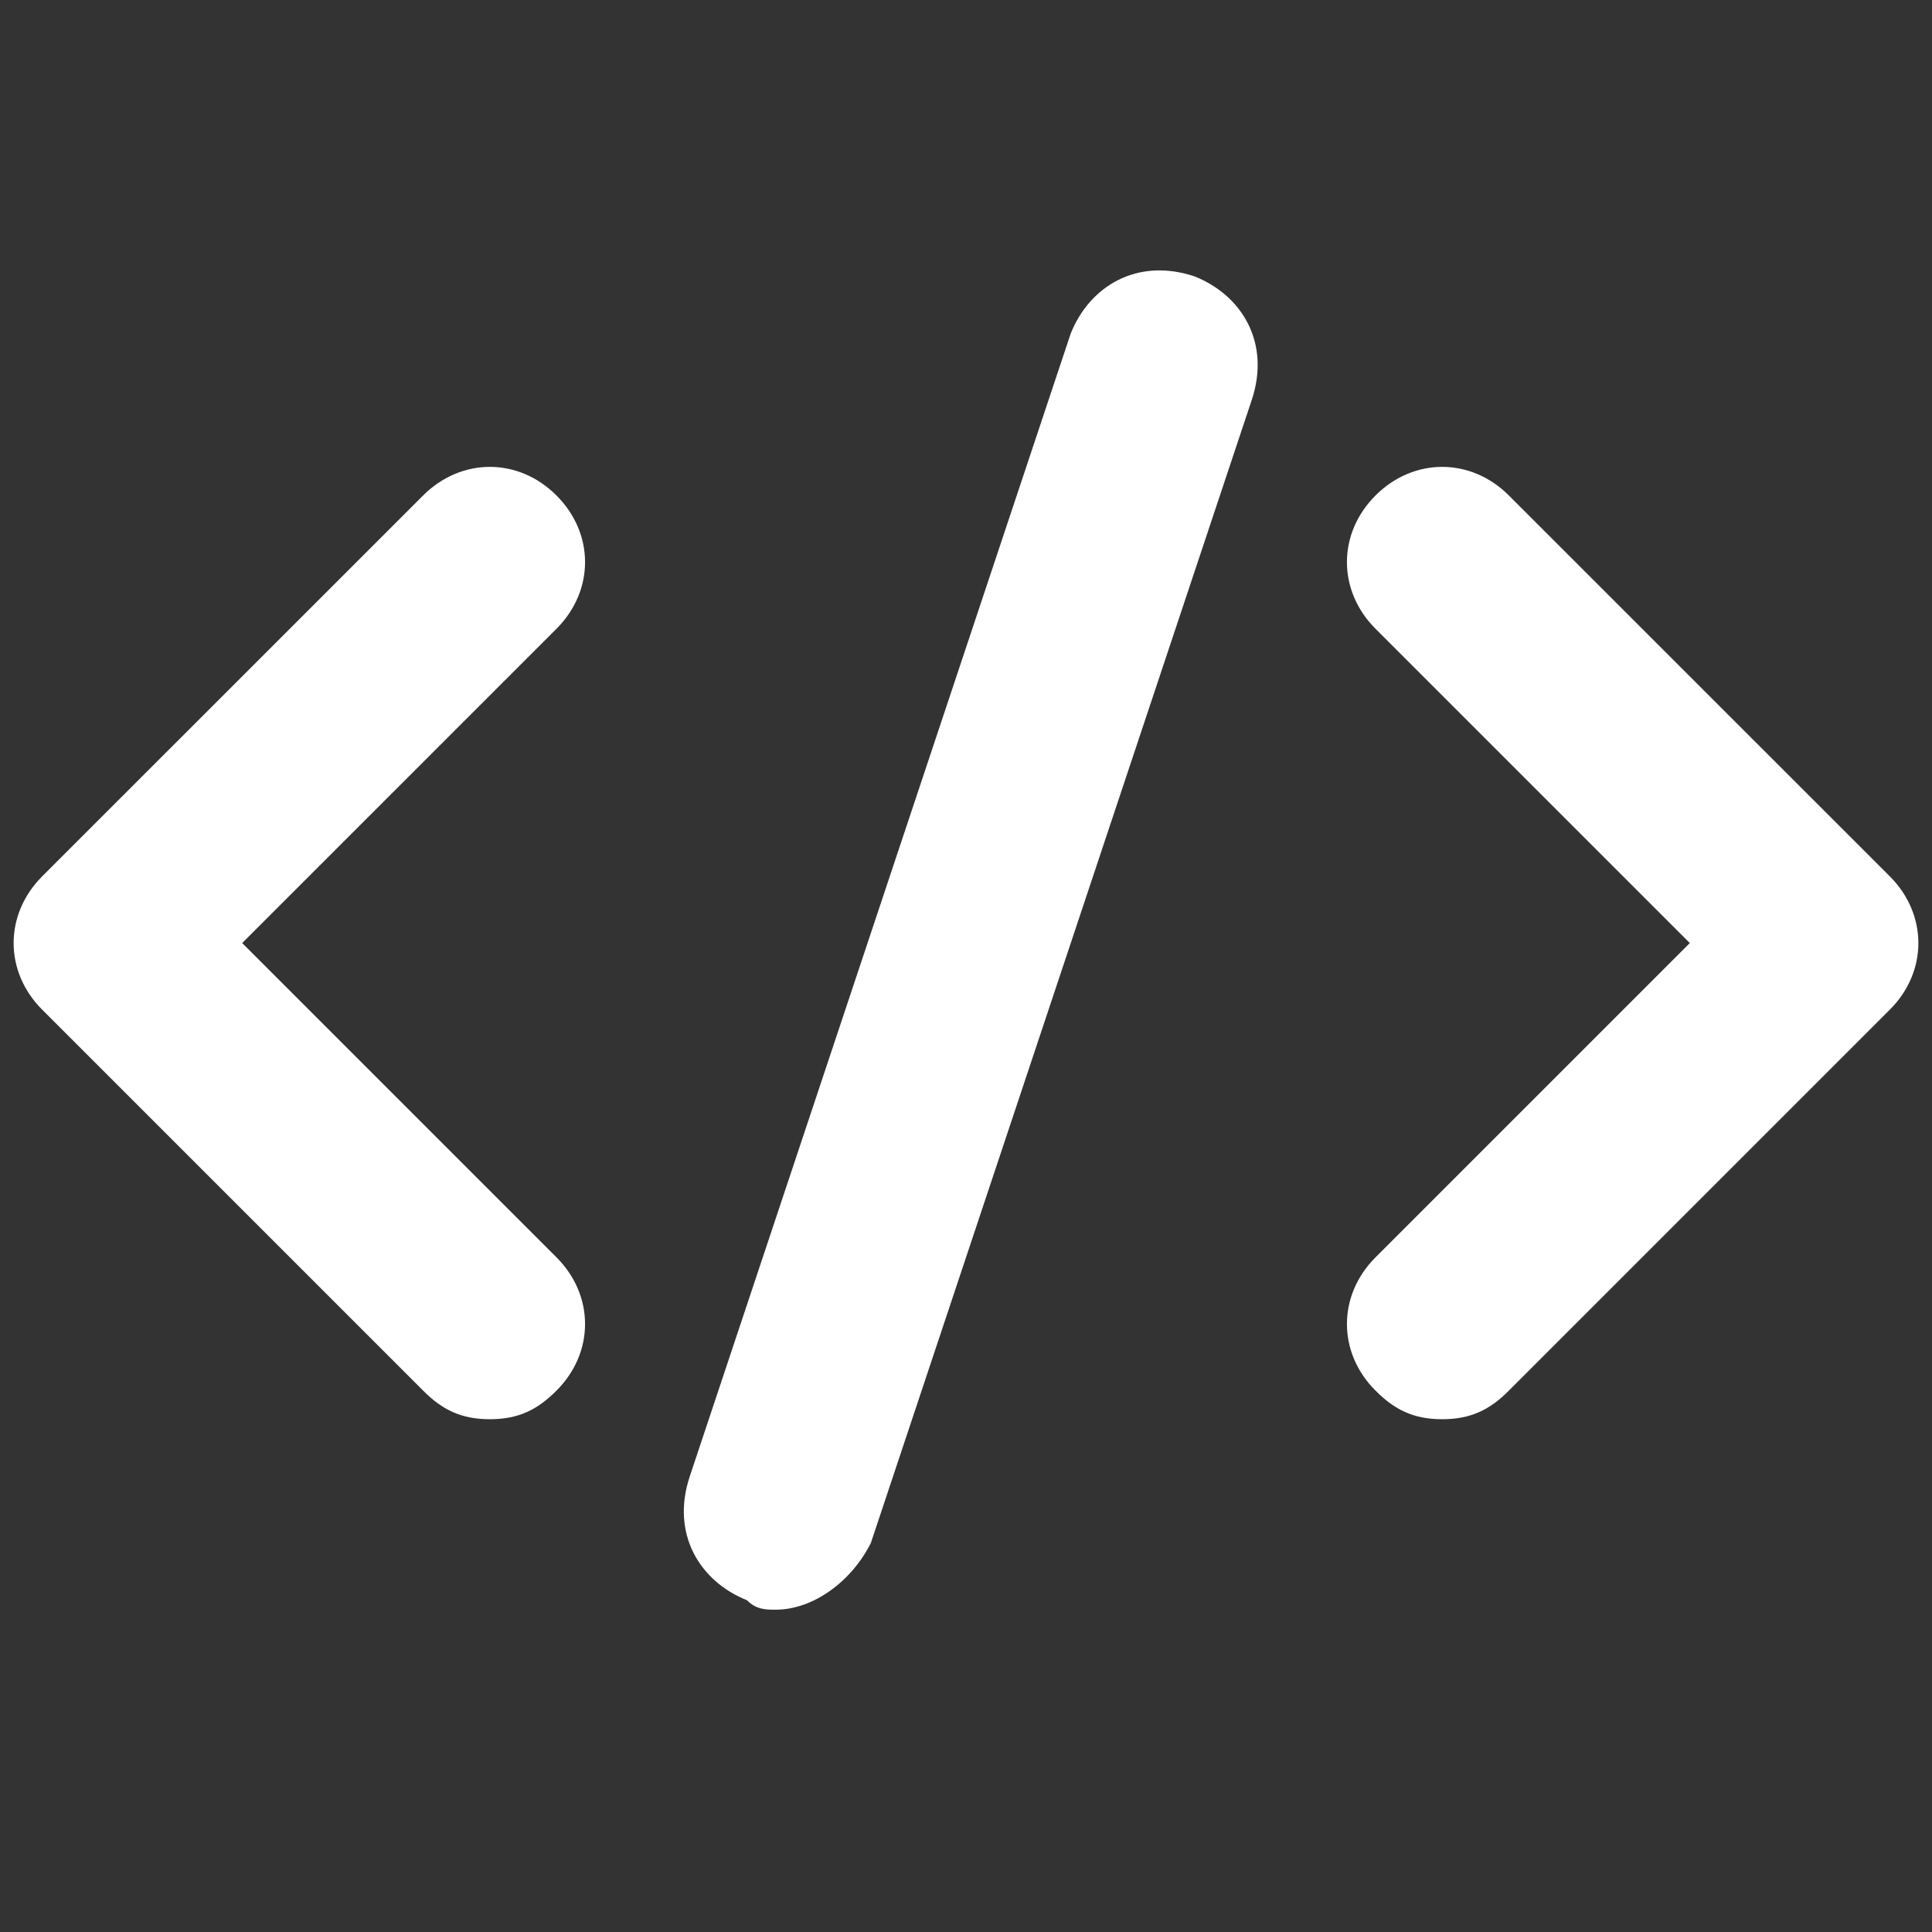 <svg xmlns="http://www.w3.org/2000/svg" xmlns:xlink="http://www.w3.org/1999/xlink" width="100" zoomAndPan="magnify" viewBox="0 0 75 75" height="100" preserveAspectRatio="xMidYMid meet" version="1.0"><rect x="0" y="0" width="75" height="75" fill="#333333" stroke="none"/><defs><clipPath id="3cdbc31e70"><path d="M 26 10 L 49 10 L 49 62.488 L 26 62.488 Z M 26 10 " clip-rule="nonzero"/></clipPath></defs><path fill="#ffffff" d="M 19.016 55.094 C 17.906 55.094 17.164 54.727 16.426 53.984 L 1.637 39.195 C 0.16 37.719 0.16 35.5 1.637 34.02 L 16.426 19.234 C 17.906 17.754 20.125 17.754 21.602 19.234 C 23.082 20.711 23.082 22.93 21.602 24.41 L 9.402 36.609 L 21.602 48.809 C 23.082 50.289 23.082 52.508 21.602 53.984 C 20.863 54.727 20.125 55.094 19.016 55.094 Z M 19.016 55.094 " fill-opacity="1" fill-rule="nonzero"/><path fill="#ffffff" d="M 55.984 55.094 C 54.875 55.094 54.137 54.727 53.398 53.984 C 51.918 52.508 51.918 50.289 53.398 48.809 L 65.598 36.609 L 53.398 24.41 C 51.918 22.93 51.918 20.711 53.398 19.234 C 54.875 17.754 57.094 17.754 58.574 19.234 L 73.363 34.02 C 74.84 35.5 74.84 37.719 73.363 39.195 L 58.574 53.984 C 57.836 54.727 57.094 55.094 55.984 55.094 Z M 55.984 55.094 " fill-opacity="1" fill-rule="nonzero"/><g clip-path="url(#3cdbc31e70)"><path fill="#ffffff" d="M 30.105 62.488 C 29.734 62.488 29.367 62.488 28.996 62.121 C 27.148 61.379 26.039 59.531 26.777 57.312 L 41.566 12.945 C 42.305 11.098 44.156 9.988 46.375 10.73 C 48.223 11.469 49.332 13.316 48.59 15.535 L 33.805 59.902 C 33.062 61.379 31.586 62.488 30.105 62.488 Z M 30.105 62.488 " fill-opacity="1" fill-rule="nonzero"/></g></svg>